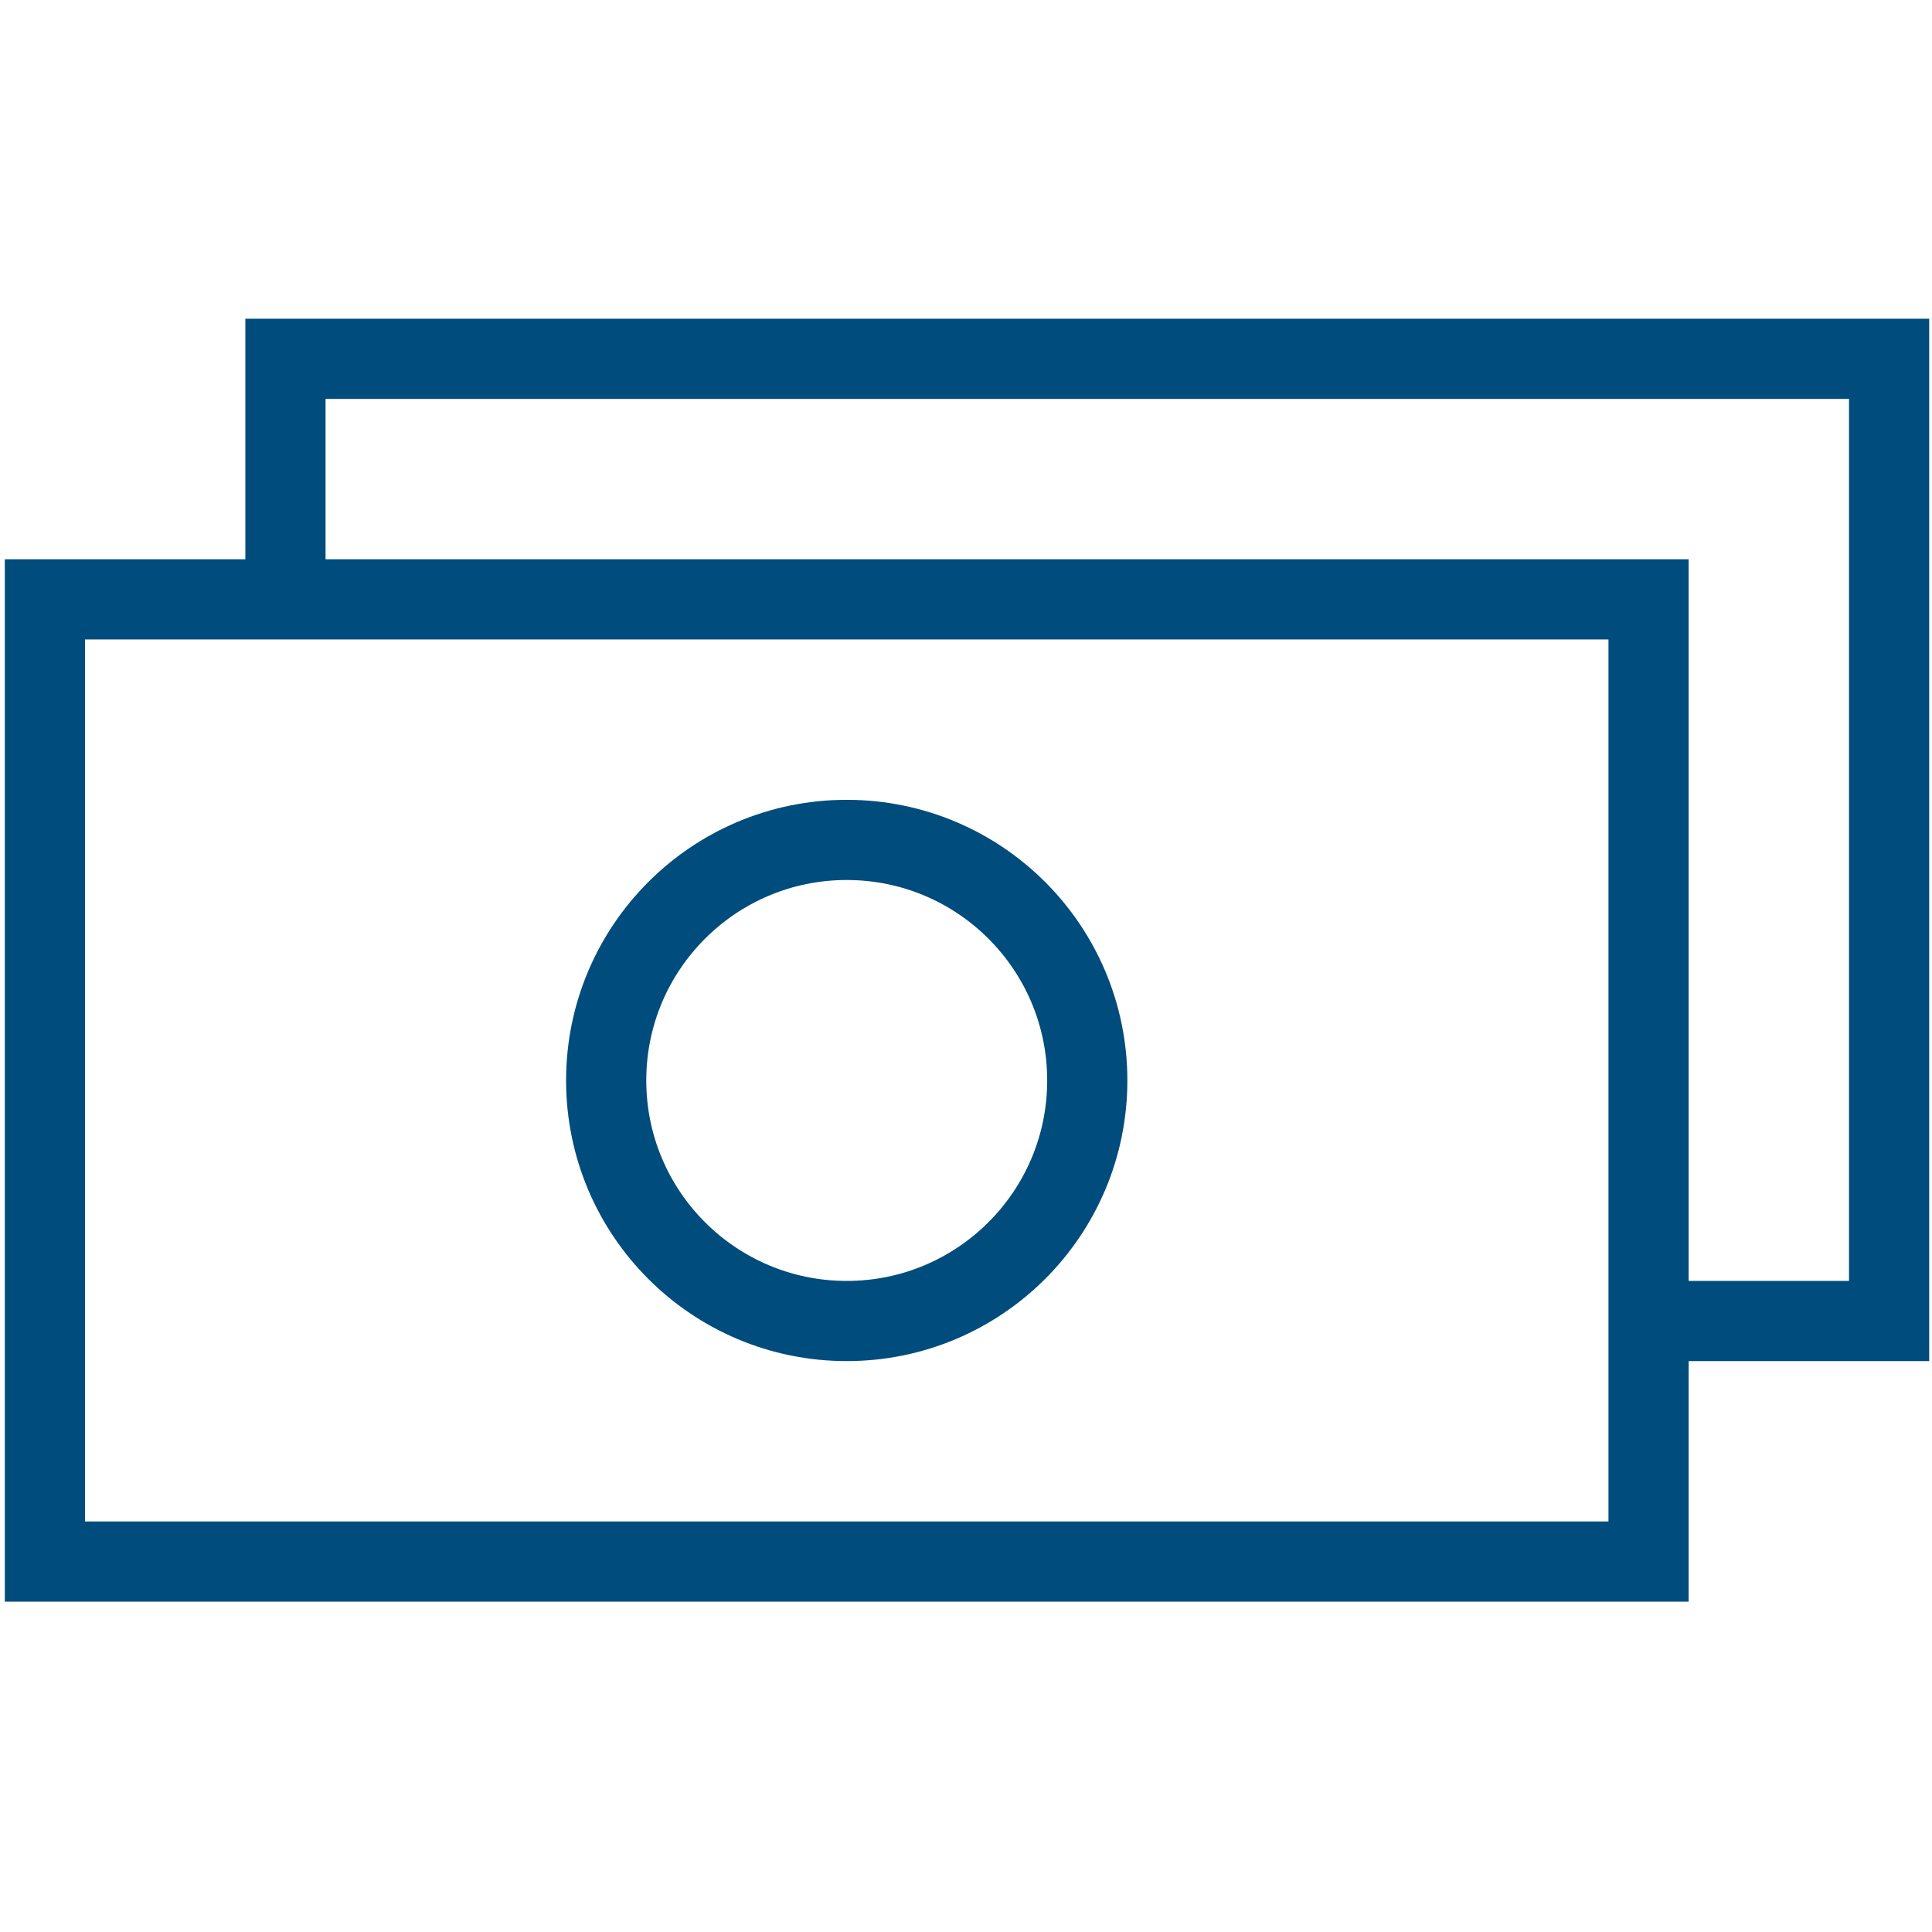 <?xml version="1.0" encoding="utf-8"?>
<!-- Generator: Adobe Illustrator 23.0.1, SVG Export Plug-In . SVG Version: 6.00 Build 0)  -->
<svg version="1.1" id="Layer_1" xmlns="http://www.w3.org/2000/svg" xmlns:xlink="http://www.w3.org/1999/xlink" x="0px" y="0px"
	 viewBox="0 0 48.19 48.19" style="enable-background:new 0 0 48.19 48.19;" xml:space="preserve">
<style type="text/css">
	.st0{fill:none;stroke:#004C7C;stroke-width:2;stroke-miterlimit:10;}
</style>
<g id="Money_-_Alt">
	<rect x="1.12" y="14.95" class="st0" width="40" height="24"/>
	<polyline class="st0" points="7.12,14.95 7.12,8.95 47.12,8.95 47.12,32.95 41.12,32.95 	"/>
	<circle class="st0" cx="21.12" cy="26.95" r="6"/>
</g>
</svg>
